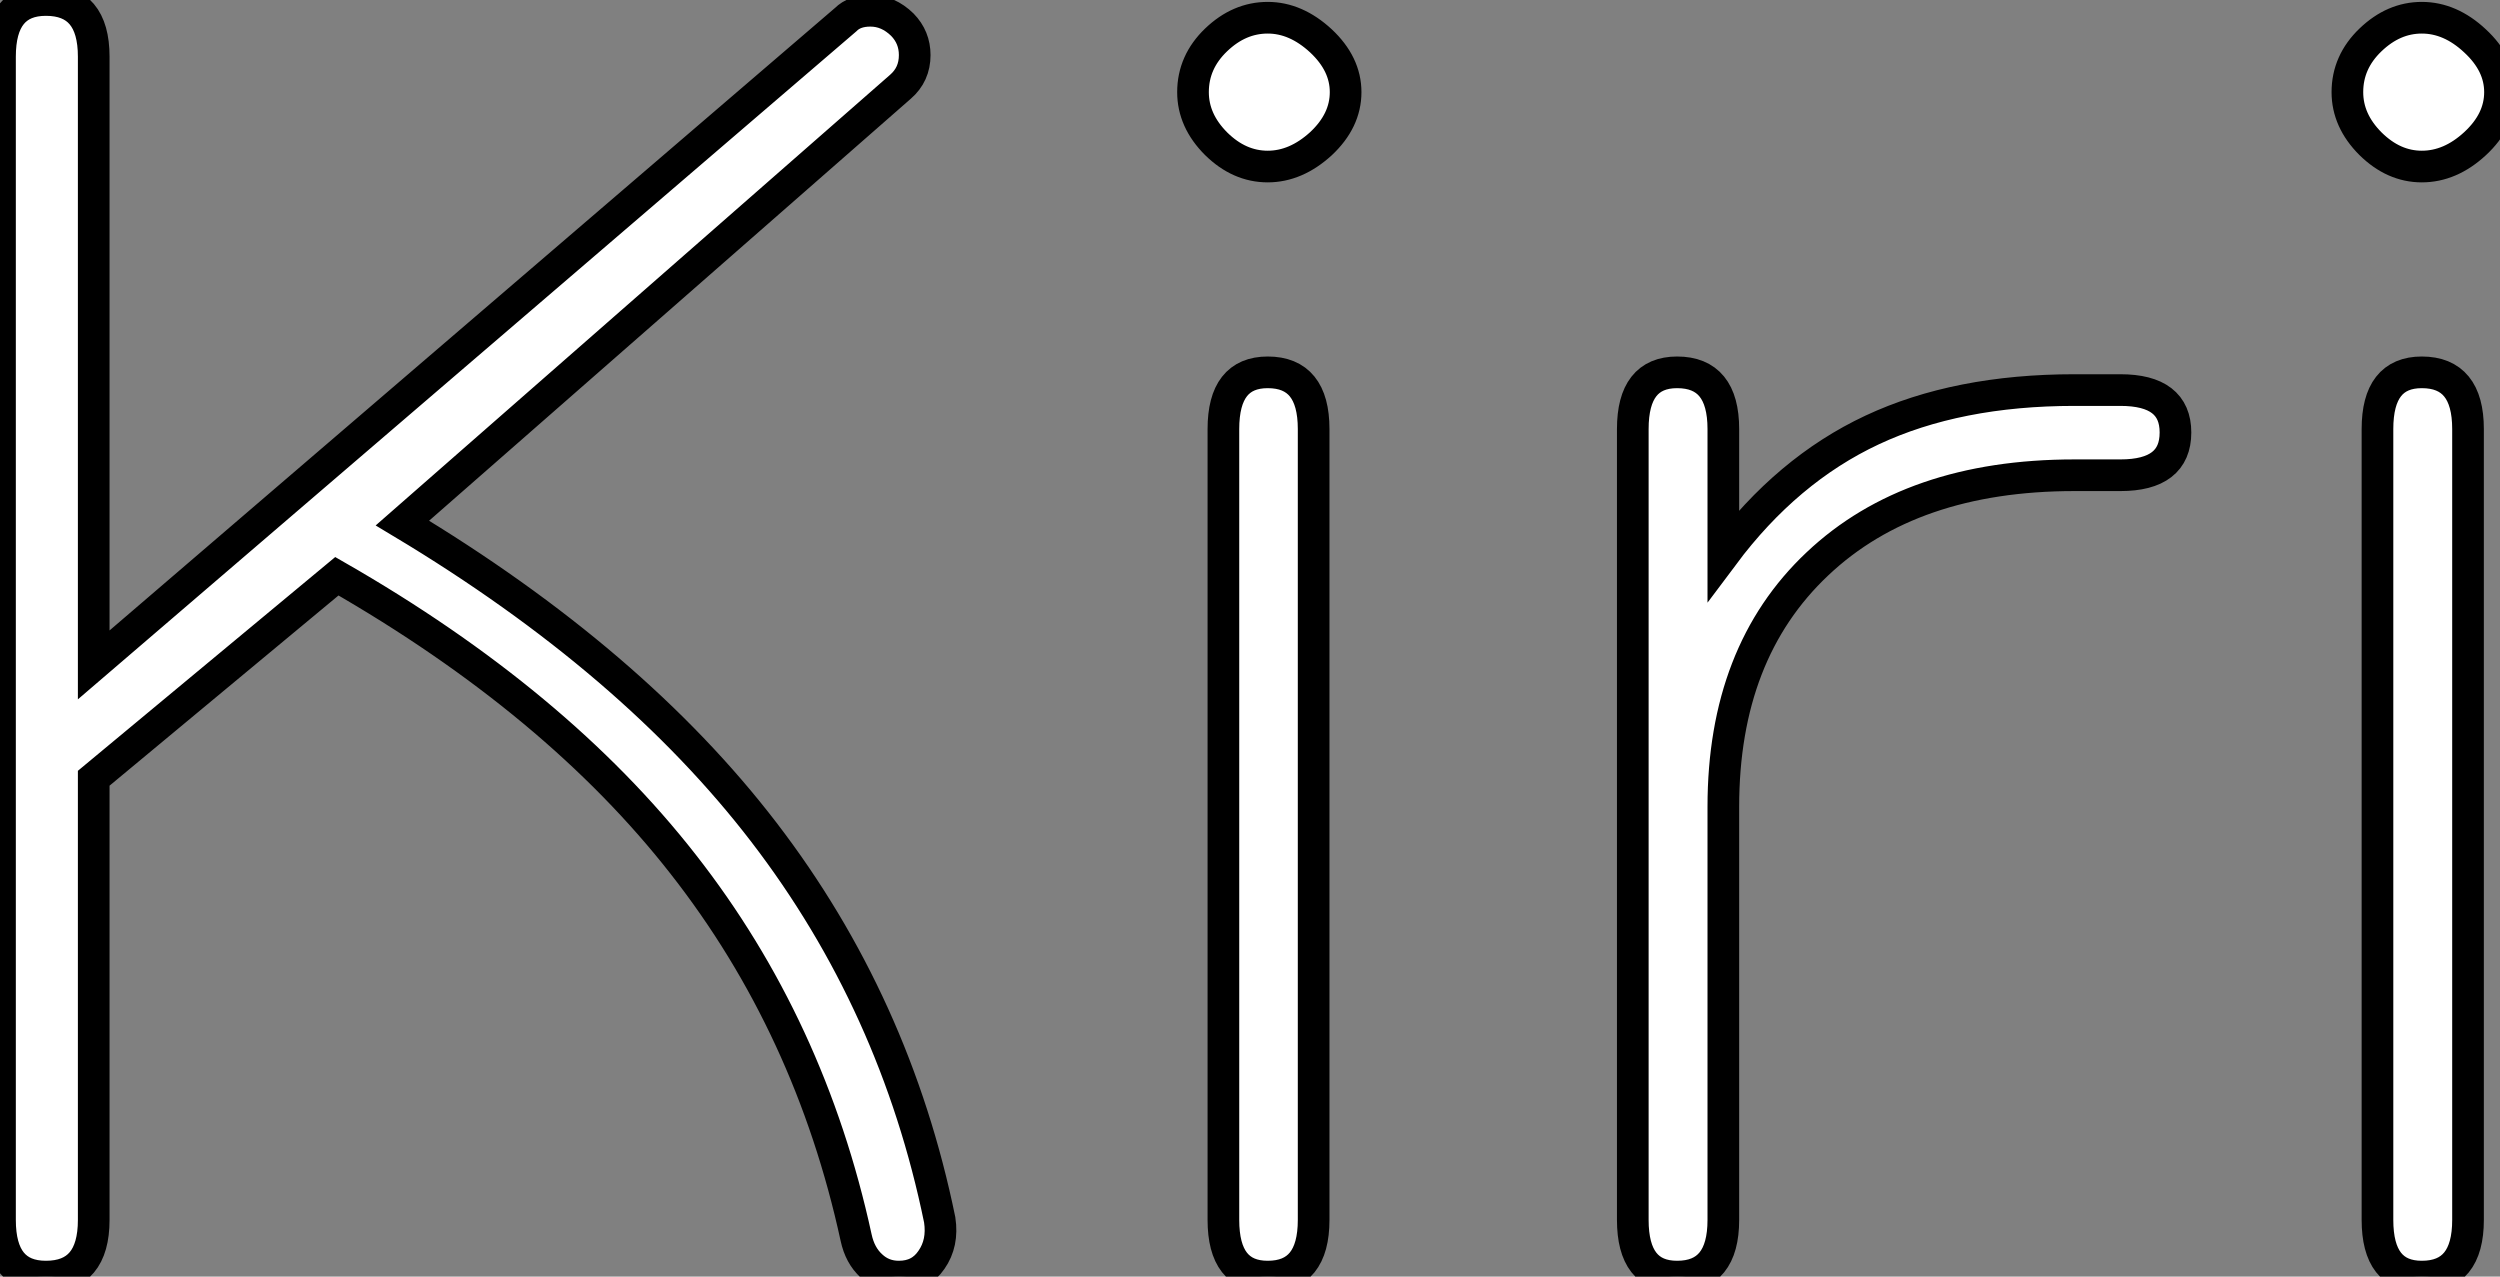 <?xml version="1.0" standalone="no"?>
<svg xmlns="http://www.w3.org/2000/svg" viewBox="5.1 -39.76 78.96 40.32"><rect x="5.1" y="-39.76" width="78.96" height="40.32" fill="#808080" stroke="none"/><path d="M33.49 0.56Q32.98 0.56 32.62 0.22Q32.26-0.11 32.14-0.67L32.14-0.67Q30.69-7.34 26.68-12.46Q22.68-17.58 15.74-21.56L15.74-21.56L8.06-15.18L8.06-1.23Q8.06 0.56 6.55 0.56L6.55 0.56Q5.10 0.56 5.10-1.23L5.10-1.23L5.10-37.97Q5.10-39.76 6.55-39.76L6.55-39.76Q8.06-39.76 8.06-37.97L8.06-37.97L8.06-18.76L31.81-39.14Q32.09-39.42 32.59-39.42L32.59-39.42Q33.15-39.42 33.60-38.98L33.60-38.98Q33.99-38.58 33.99-38.02L33.99-38.02Q33.99-37.41 33.54-37.02L33.54-37.02L17.81-23.24Q25.09-18.87 29.23-13.47Q33.38-8.06 34.78-1.23L34.78-1.23Q34.89-0.50 34.52 0.03Q34.16 0.56 33.49 0.56L33.49 0.56ZM45.14-34.50Q44.24-34.50 43.51-35.22Q42.78-35.95 42.78-36.85L42.78-36.85Q42.78-37.80 43.51-38.50Q44.24-39.20 45.14-39.20L45.14-39.20Q46.03-39.20 46.82-38.47Q47.60-37.74 47.60-36.85L47.60-36.85Q47.60-35.95 46.82-35.22Q46.03-34.50 45.14-34.50L45.14-34.50ZM45.14 0.56Q43.74 0.56 43.74-1.23L43.74-1.23L43.74-26.21Q43.74-28 45.14-28L45.14-28Q46.59-28 46.59-26.21L46.59-26.21L46.59-1.23Q46.59 0.56 45.14 0.56L45.14 0.56ZM58.07 0.56Q56.67 0.56 56.67-1.23L56.67-1.23L56.67-26.21Q56.67-28 58.07-28L58.07-28Q59.53-28 59.53-26.21L59.53-26.21L59.53-22.23Q61.54-24.92 64.23-26.18Q66.92-27.44 70.62-27.44L70.62-27.44L72.07-27.44Q73.81-27.44 73.81-26.10L73.81-26.10Q73.81-24.75 72.07-24.75L72.07-24.75L70.62-24.75Q65.46-24.75 62.50-21.95Q59.53-19.15 59.53-14.28L59.53-14.28L59.53-1.23Q59.53 0.56 58.07 0.56L58.07 0.56ZM81.59-34.50Q80.70-34.50 79.97-35.22Q79.24-35.95 79.24-36.85L79.24-36.85Q79.24-37.80 79.97-38.50Q80.70-39.20 81.59-39.20L81.59-39.20Q82.49-39.20 83.27-38.47Q84.06-37.74 84.06-36.85L84.06-36.85Q84.06-35.95 83.27-35.22Q82.49-34.50 81.59-34.50L81.59-34.50ZM81.59 0.56Q80.19 0.56 80.19-1.23L80.19-1.23L80.19-26.21Q80.19-28 81.59-28L81.59-28Q83.05-28 83.05-26.21L83.05-26.21L83.05-1.23Q83.05 0.56 81.59 0.56L81.59 0.56Z" fill="white" stroke="black" transform="scale(1,1)"/></svg>